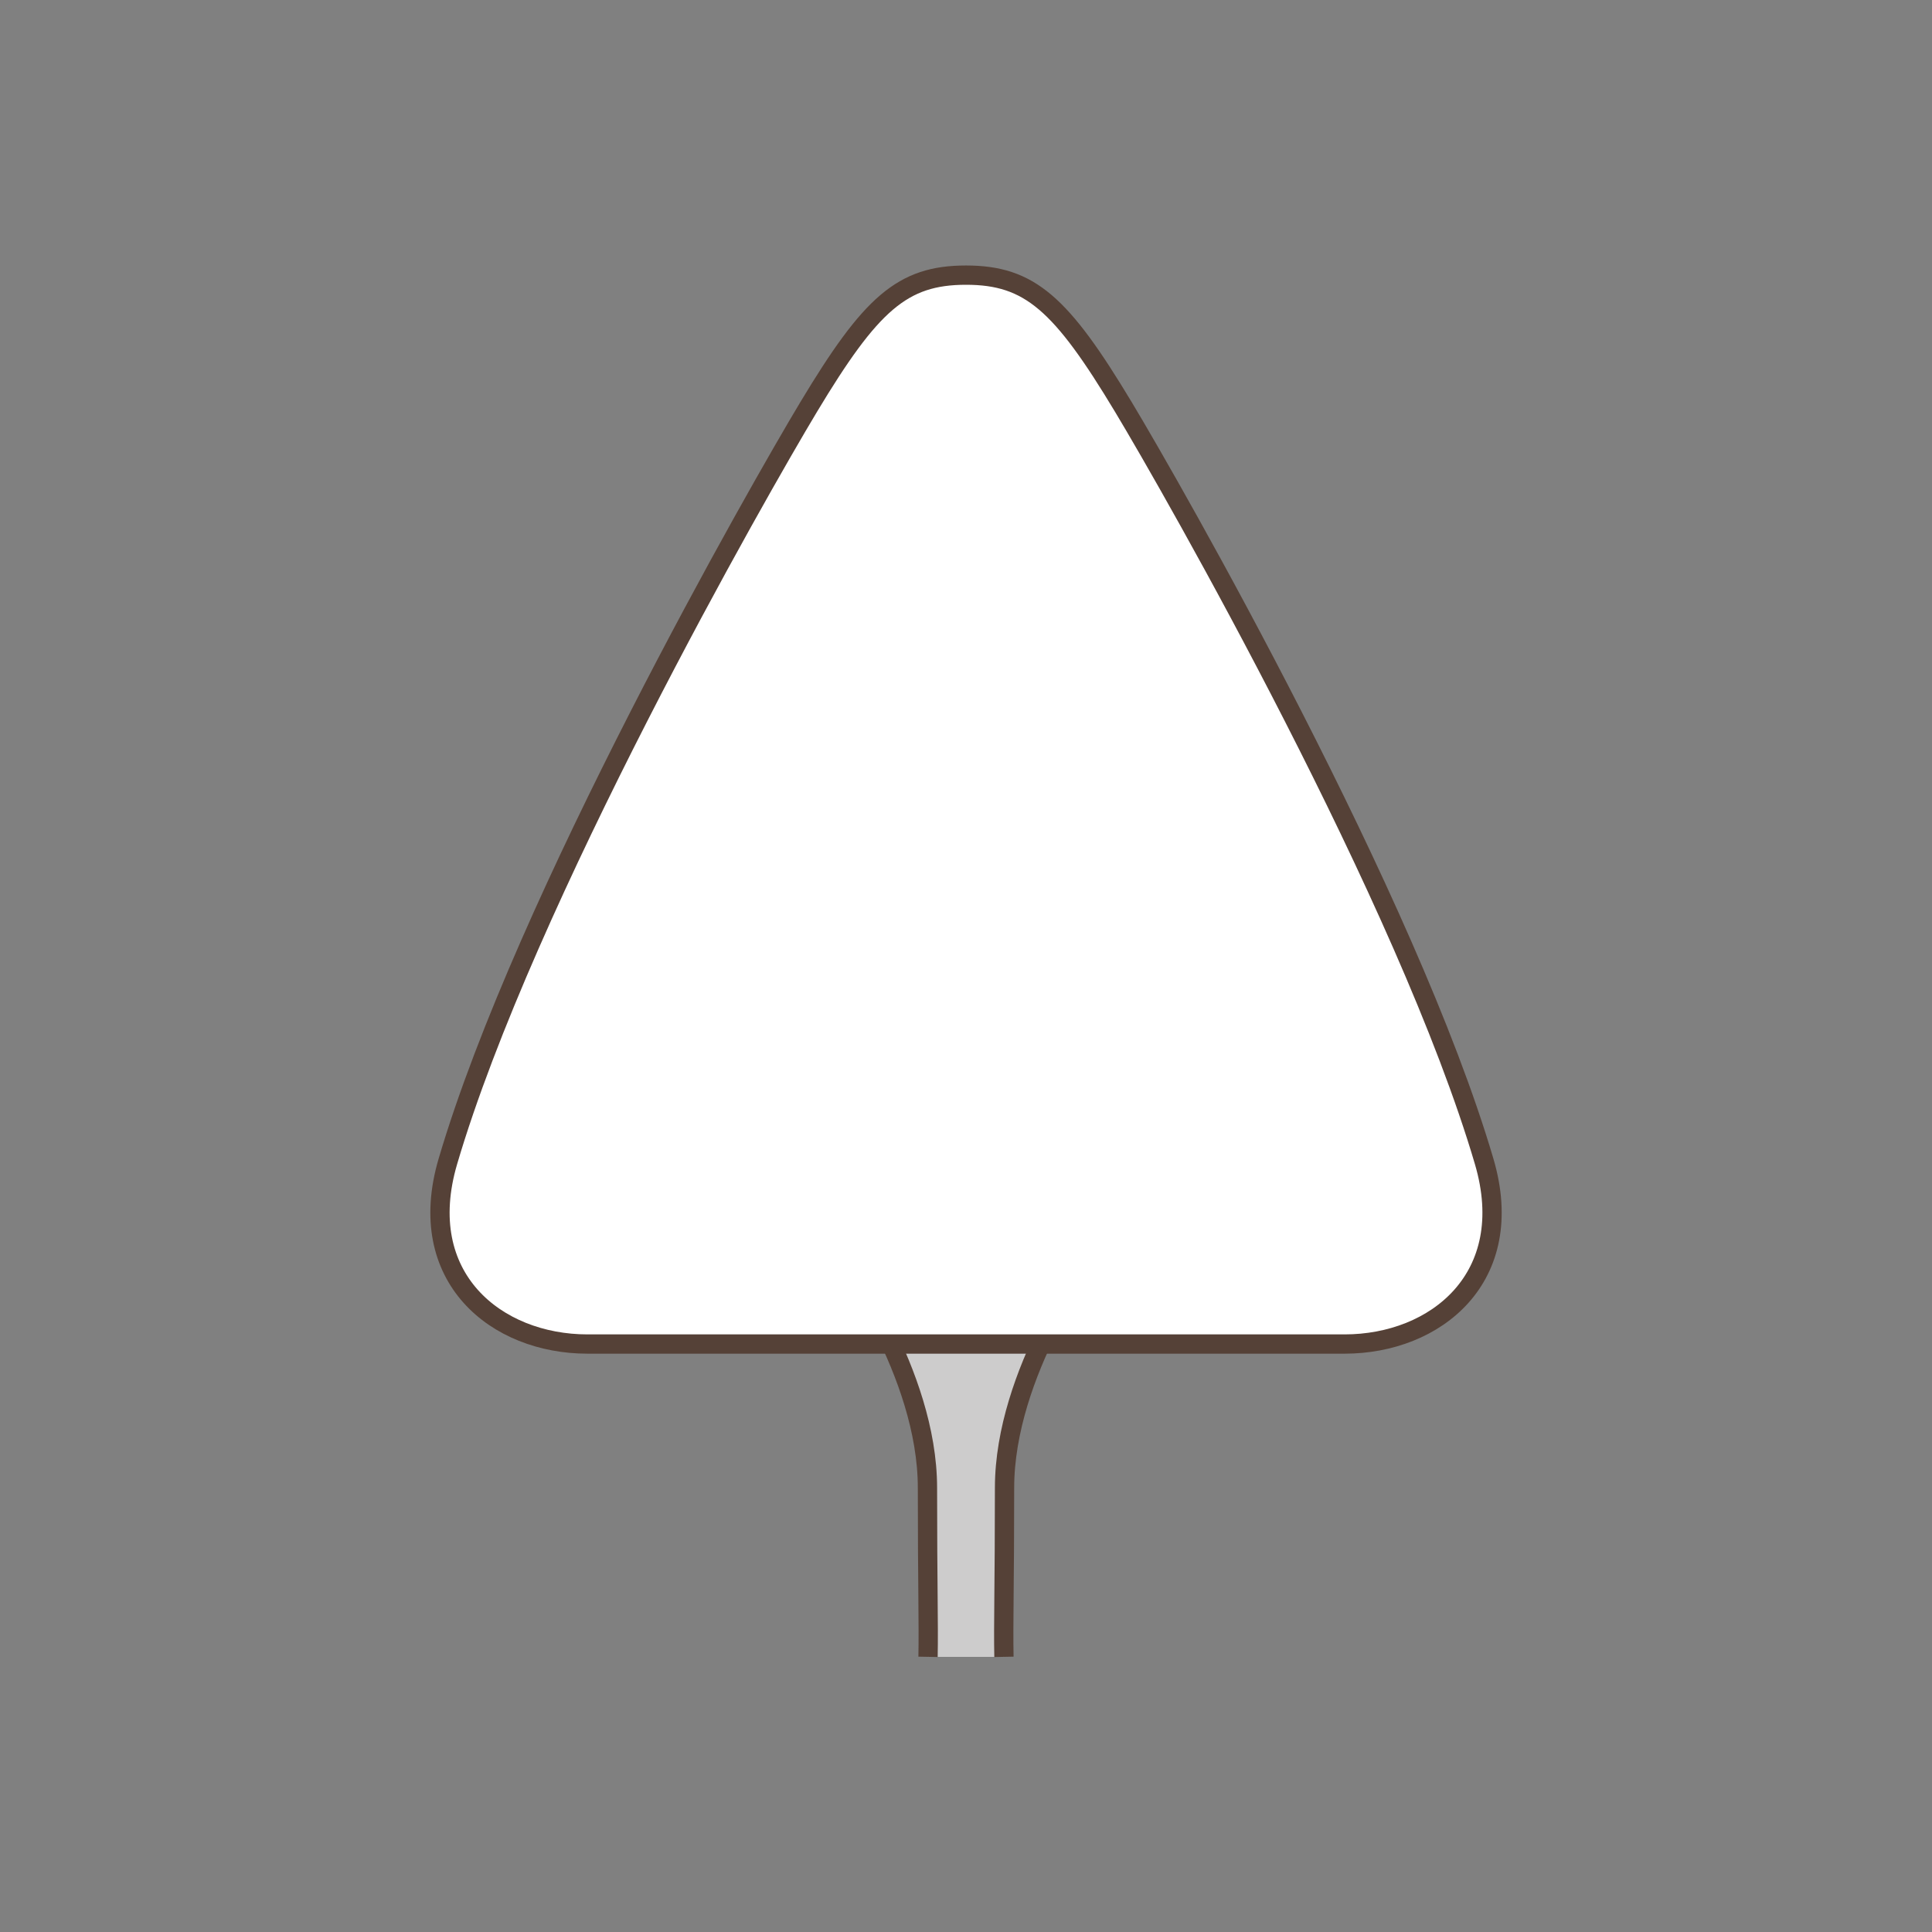<?xml version="1.0" encoding="utf-8"?>
<!-- Generator: Adobe Illustrator 15.0.0, SVG Export Plug-In . SVG Version: 6.00 Build 0)  -->
<!DOCTYPE svg PUBLIC "-//W3C//DTD SVG 1.1//EN" "http://www.w3.org/Graphics/SVG/1.1/DTD/svg11.dtd">
<svg version="1.1" id="Ebene_1" xmlns="http://www.w3.org/2000/svg" xmlns:xlink="http://www.w3.org/1999/xlink" x="0px" y="0px"
	 width="100px" height="100px" viewBox="0 0 100 100" enable-background="new 0 0 100 100" xml:space="preserve">
<rect x="0" y="0" width="100" height="100" fill="#808080" stroke="none"/>
<g id="Ebene_1_1_">
</g>
<g id="Außenrand">
	<rect fill="none" width="100" height="100"/>
</g>
<g id="A0003a">
	<path fill-rule="evenodd" clip-rule="evenodd" fill="#CDCCCC" d="M43.4,64.794c0.096,0.238,4.605,6.229,4.605,12.221
		c0,5.042,0.064,7.026,0.03,8.744h3.928c-0.038-1.718,0.032-3.702,0.032-8.744c0-5.991,4.508-11.982,4.604-12.221
		c0.069-0.174-4.509,0.281-7.029,0.547C48.096,65.16,43.319,64.593,43.4,64.794L43.4,64.794z"/>
	<path fill-rule="evenodd" clip-rule="evenodd" fill="none" stroke="#554137" stroke-width="0.998" stroke-miterlimit="2.414" d="
		M51.964,85.758c-0.036-1.715,0.031-3.701,0.031-8.745c0-5.99,4.507-11.979,4.604-12.219c0.069-0.174-4.511,0.283-7.029,0.545
		c-1.475-0.178-6.251-0.748-6.17-0.545c0.096,0.24,4.605,6.229,4.605,12.219c0,5.044,0.064,7.03,0.03,8.745"/>
	<rect x="36.993" y="59.644" fill-rule="evenodd" clip-rule="evenodd" fill="#FFFFFF" width="26.595" height="9.922"/>
	
		<path fill-rule="evenodd" clip-rule="evenodd" fill="#FFFFFF" stroke="#554137" stroke-width="0.998" stroke-miterlimit="2.414" d="
		M50,69.567c6.041,0,13.365,0,19.595,0c4.721,0,8.994-3.441,7.226-9.449c-3.984-13.544-16.107-34.784-18.673-39.049
		c-3.216-5.348-4.844-6.828-8.147-6.828c-3.302,0-4.932,1.48-8.147,6.828c-2.565,4.265-14.687,25.505-18.673,39.049
		c-1.768,6.008,2.505,9.449,7.226,9.449C36.635,69.567,43.959,69.567,50,69.567"/>
</g>
</svg>
